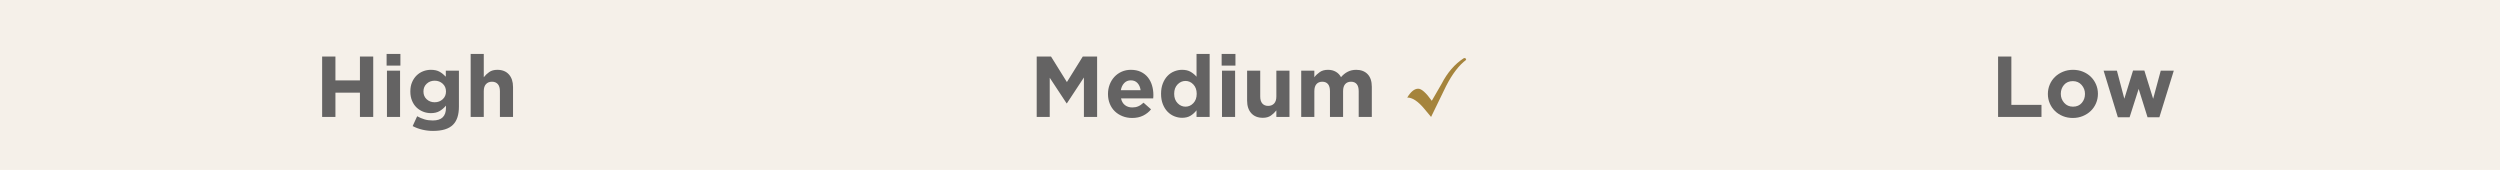 <?xml version="1.0" encoding="utf-8"?>
<svg xmlns="http://www.w3.org/2000/svg" id="Calque_2" data-name="Calque 2" viewBox="0 0 5338.2 362.79">
  <defs>
    <style>
      .cls-1 {
        fill: #f5f0e9;
      }

      .cls-2 {
        fill: #646363;
      }

      .cls-3 {
        fill: #a5843c;
      }
    </style>
  </defs>
  <g id="Calque_1-2" data-name="Calque 1">
    <g>
      <rect class="cls-1" width="5338.2" height="362.79"/>
      <path class="cls-2" d="M687.85,249.69V120.7h28.38v51.04h52.33v-51.04h28.38V249.69h-28.38v-51.78h-52.33v51.78h-28.38Zm137.65-109.64v-24.88h29.48v24.88h-29.48Zm.74,109.64v-98.77h28.01v98.77h-28.01Zm98.59,29.85c-7.99,0-15.69-.89-23.13-2.67-7.43-1.78-14.28-4.33-20.55-7.65l9.58-21.01c5.04,2.83,10.23,5.04,15.57,6.63,5.34,1.6,11.27,2.4,17.78,2.4,9.58,0,16.68-2.27,21.28-6.82,4.61-4.54,6.91-11.24,6.91-20.09v-4.79c-4.18,4.92-8.75,8.82-13.73,11.7-4.98,2.89-11.15,4.33-18.52,4.33-5.78,0-11.3-1.04-16.58-3.13-5.28-2.09-9.95-5.07-14-8.94-4.05-3.87-7.28-8.69-9.67-14.47-2.4-5.77-3.59-12.28-3.59-19.53v-.37c0-7.37,1.23-13.91,3.69-19.62,2.46-5.71,5.71-10.53,9.77-14.47,4.05-3.93,8.72-6.91,14-8.94,5.28-2.03,10.75-3.04,16.4-3.04,7.62,0,13.88,1.41,18.8,4.24,4.91,2.83,9.27,6.33,13.08,10.5v-12.9h28.01v76.47c0,8.85-1.04,16.49-3.13,22.94-2.09,6.45-5.22,11.76-9.4,15.94-4.55,4.54-10.38,7.89-17.51,10.04-7.13,2.15-15.48,3.23-25.06,3.23Zm3.32-61.18c6.75,0,12.47-2.15,17.14-6.45,4.67-4.3,7-9.77,7-16.4v-.37c0-6.63-2.34-12.1-7-16.4-4.67-4.3-10.38-6.45-17.14-6.45s-12.44,2.15-17.05,6.45c-4.61,4.3-6.91,9.77-6.91,16.4v.37c0,6.76,2.3,12.25,6.91,16.49,4.61,4.24,10.29,6.36,17.05,6.36Zm76.84,31.33V115.17h28.01v49.75c3.19-4.18,7.06-7.86,11.61-11.06,4.54-3.19,10.32-4.79,17.32-4.79,10.56,0,18.8,3.29,24.69,9.86,5.9,6.57,8.84,15.51,8.84,26.81v63.94h-28.01v-55.1c0-6.63-1.51-11.64-4.52-15.02-3.01-3.38-7.16-5.07-12.44-5.07s-9.52,1.69-12.71,5.07c-3.2,3.38-4.79,8.38-4.79,15.02v55.1h-28.01Z"/>
      <path class="cls-2" d="M2213.64,249.69V120.7h30.59l33.91,54.54,33.91-54.54h30.59V249.69h-28.19v-84.21l-36.3,55.1h-.74l-35.93-54.55v83.66h-27.83Zm203.81,2.21c-7.37,0-14.22-1.26-20.55-3.78-6.33-2.52-11.79-5.99-16.4-10.41-4.61-4.42-8.2-9.79-10.78-16.12-2.58-6.33-3.87-13.24-3.87-20.73v-.37c0-7,1.2-13.64,3.59-19.9,2.4-6.26,5.74-11.73,10.04-16.4,4.3-4.67,9.46-8.35,15.48-11.06,6.02-2.7,12.59-4.05,19.72-4.05,8.23,0,15.39,1.47,21.47,4.42,6.08,2.95,11.09,6.91,15.02,11.89,3.93,4.98,6.85,10.69,8.75,17.14,1.9,6.45,2.86,13.18,2.86,20.18,0,1.11-.03,2.3-.09,3.59-.06,1.29-.16,2.55-.28,3.78h-68.73c1.35,6.26,4.15,11.06,8.38,14.37,4.24,3.32,9.49,4.98,15.76,4.98,4.67,0,8.87-.8,12.62-2.4,3.75-1.59,7.52-4.17,11.33-7.74l16.03,14.19c-4.55,5.65-10.2,10.14-16.95,13.45-6.76,3.32-14.56,4.98-23.4,4.98Zm-24.14-59.34h42.2c-.86-6.27-3.07-11.33-6.63-15.2-3.56-3.87-8.29-5.8-14.19-5.8s-10.5,1.94-14.19,5.8c-3.69,3.87-6.08,8.94-7.19,15.2Zm130.84,58.97c-5.78,0-11.36-1.11-16.77-3.32-5.41-2.21-10.2-5.46-14.37-9.77-4.18-4.3-7.53-9.64-10.04-16.03-2.52-6.39-3.78-13.7-3.78-21.93v-.37c0-8.23,1.26-15.54,3.78-21.93,2.52-6.39,5.83-11.73,9.95-16.03,4.11-4.3,8.91-7.56,14.37-9.77,5.47-2.21,11.09-3.32,16.86-3.32,7.37,0,13.51,1.47,18.43,4.42,4.91,2.95,9.03,6.39,12.35,10.32v-48.65h28.01V249.69h-28.01v-14.19c-3.44,4.55-7.62,8.36-12.53,11.43-4.92,3.07-11,4.61-18.24,4.61Zm7.19-23.77c6.51,0,12.13-2.52,16.86-7.56,4.73-5.03,7.09-11.61,7.09-19.72v-.37c0-8.11-2.37-14.68-7.09-19.72-4.73-5.04-10.35-7.56-16.86-7.56s-12.16,2.49-16.95,7.46c-4.79,4.98-7.19,11.58-7.19,19.81v.37c0,8.11,2.4,14.68,7.19,19.72,4.79,5.04,10.44,7.56,16.95,7.56Zm77.21-87.71v-24.88h29.48v24.88h-29.48Zm.74,109.64v-98.77h28.01v98.77h-28.01Zm87.16,1.84c-10.57,0-18.8-3.29-24.69-9.86-5.9-6.57-8.85-15.51-8.85-26.81v-63.94h28.01v55.1c0,6.63,1.5,11.64,4.52,15.02,3.01,3.38,7.15,5.07,12.44,5.07s9.52-1.69,12.71-5.07c3.19-3.38,4.79-8.38,4.79-15.02v-55.1h28.01v98.77h-28.01v-14c-3.2,4.18-7.07,7.86-11.61,11.06-4.55,3.19-10.32,4.79-17.32,4.79Zm82-1.84v-98.77h28.01v14.01c3.19-4.18,7.09-7.86,11.7-11.06,4.61-3.19,10.41-4.79,17.41-4.79,6.39,0,11.98,1.38,16.77,4.15,4.79,2.76,8.48,6.6,11.06,11.52,4.3-5.04,9.12-8.91,14.47-11.61,5.34-2.7,11.33-4.05,17.97-4.05,10.32,0,18.46,3.1,24.42,9.31,5.96,6.2,8.94,15.2,8.94,27v64.31h-28.01v-55.1c0-6.63-1.41-11.64-4.24-15.02-2.83-3.38-6.88-5.07-12.16-5.07s-9.43,1.69-12.44,5.07c-3.01,3.38-4.51,8.38-4.51,15.02v55.1h-28.01v-55.1c0-6.63-1.41-11.64-4.24-15.02-2.83-3.38-6.88-5.07-12.16-5.07s-9.43,1.69-12.44,5.07c-3.01,3.38-4.51,8.38-4.51,15.02v55.1h-28.01Z"/>
      <path class="cls-3" d="M3055.76,249.69l-15.21-18.27c-13.26-15.6-25.16-23.3-35.72-23.12,7.62-12.6,15.45-18.9,23.48-18.9,7.02,0,16.68,8.61,28.97,25.82l21.05-36.44c12.18-23.69,27.83-41.81,46.97-54.35,1.14-.18,2.28-.42,3.42-.72l2.07,3.96c-15.48,11.58-29.81,30.29-43.01,56.15l-32.03,65.86Z"/>
      <path class="cls-2" d="M4266.46,249.69V120.7h28.38v103.19h64.31v25.8h-92.69Zm159.58,2.21c-7.62,0-14.68-1.32-21.19-3.96-6.51-2.64-12.13-6.27-16.86-10.87-4.73-4.61-8.45-10.04-11.15-16.31-2.7-6.27-4.05-12.9-4.05-19.9v-.37c0-7,1.35-13.67,4.05-19.99,2.7-6.33,6.45-11.79,11.24-16.4,4.79-4.61,10.47-8.26,17.05-10.96,6.57-2.7,13.67-4.05,21.28-4.05s14.68,1.32,21.19,3.96c6.51,2.64,12.13,6.26,16.86,10.87,4.73,4.61,8.44,10.04,11.15,16.31,2.7,6.26,4.05,12.9,4.05,19.9v.37c0,7-1.35,13.67-4.05,19.99-2.7,6.33-6.45,11.79-11.24,16.4-4.79,4.61-10.48,8.26-17.05,10.96-6.57,2.7-13.67,4.05-21.28,4.05Zm.37-24.14c7.98,0,14.25-2.67,18.8-8.02,4.54-5.34,6.82-11.64,6.82-18.89v-.37c0-7.25-2.4-13.6-7.19-19.07-4.79-5.46-11.06-8.2-18.8-8.2s-14.25,2.67-18.8,8.02c-4.55,5.34-6.82,11.64-6.82,18.89v.37c0,7.25,2.4,13.61,7.19,19.07,4.79,5.47,11.06,8.2,18.8,8.2Zm95.82,22.67l-30.41-99.51h28.38l15.85,59.89,18.61-60.26h24.14l18.8,60.44,16.22-60.07h27.83l-30.77,99.51h-25.25l-18.98-60.63-19.35,60.63h-25.06Z"/>
    </g>
  </g>
</svg>